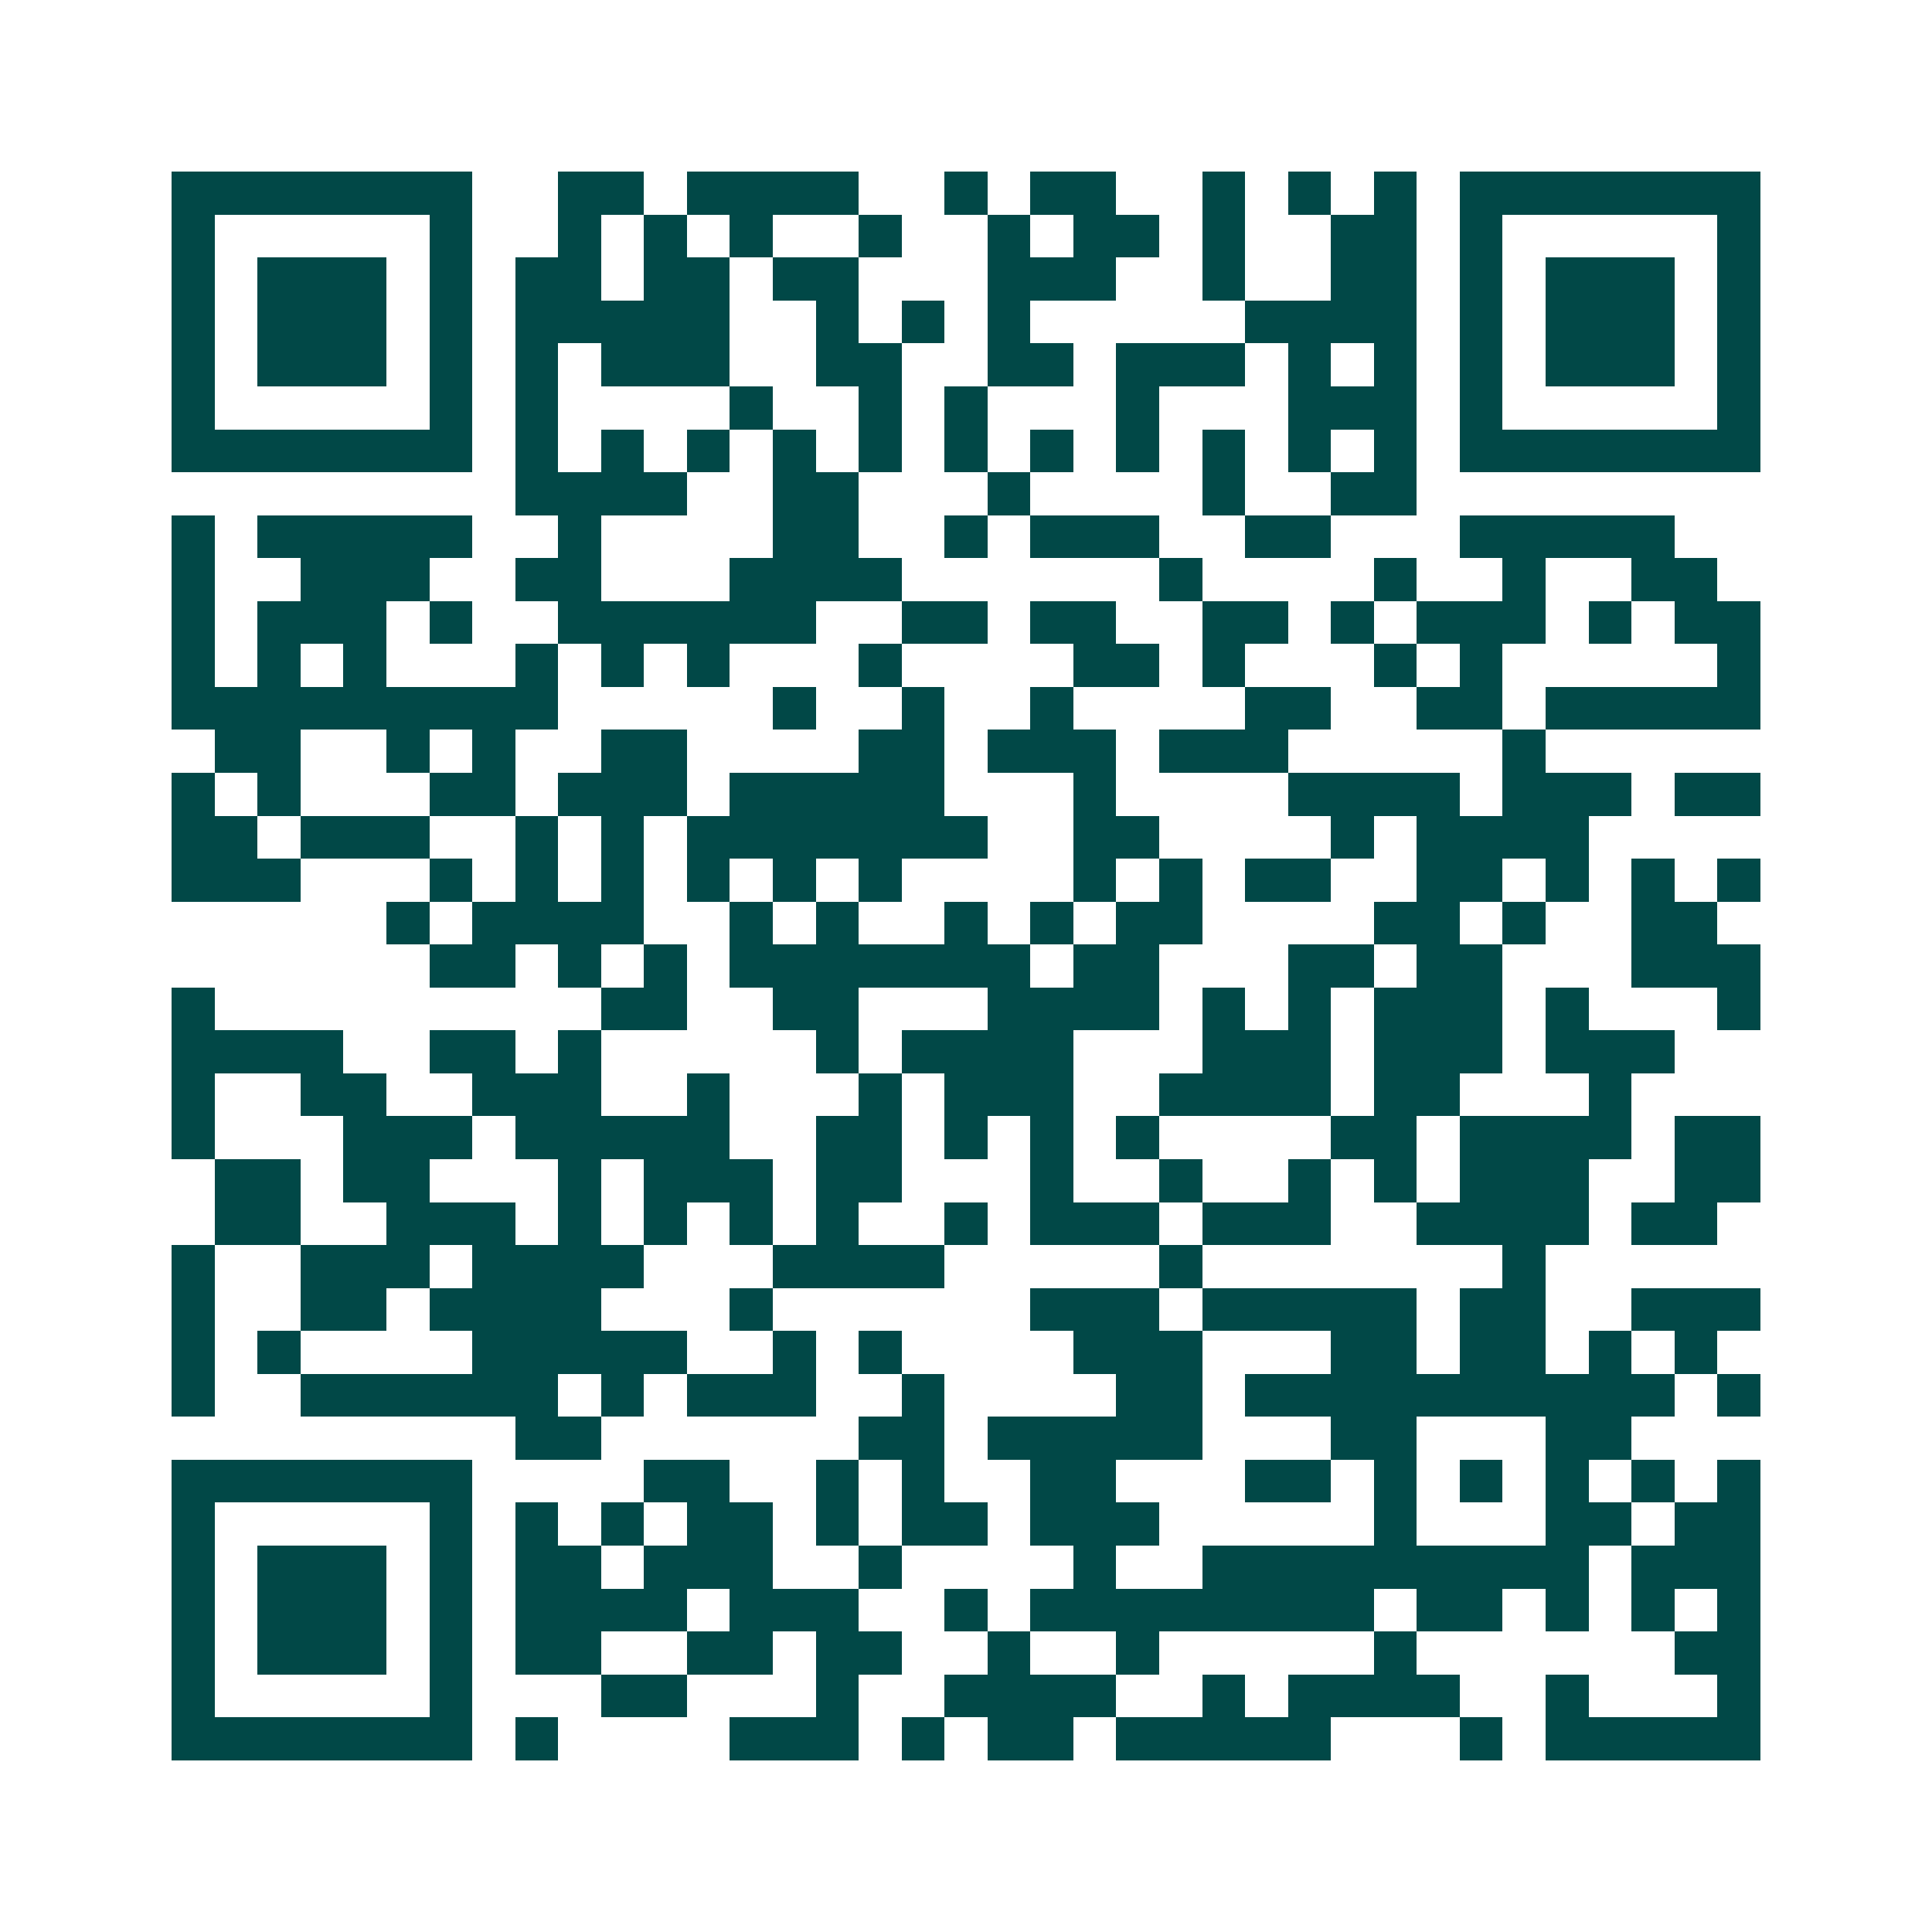 <svg xmlns="http://www.w3.org/2000/svg" width="200" height="200" viewBox="0 0 45 45" shape-rendering="crispEdges"><path fill="#ffffff" d="M0 0h45v45H0z"/><path stroke="#014847" d="M4 4.5h7m2 0h2m1 0h4m2 0h1m1 0h2m2 0h1m1 0h1m1 0h1m1 0h7M4 5.5h1m5 0h1m2 0h1m1 0h1m1 0h1m2 0h1m2 0h1m1 0h2m1 0h1m2 0h2m1 0h1m5 0h1M4 6.5h1m1 0h3m1 0h1m1 0h2m1 0h2m1 0h2m3 0h3m2 0h1m2 0h2m1 0h1m1 0h3m1 0h1M4 7.5h1m1 0h3m1 0h1m1 0h5m2 0h1m1 0h1m1 0h1m5 0h4m1 0h1m1 0h3m1 0h1M4 8.5h1m1 0h3m1 0h1m1 0h1m1 0h3m2 0h2m2 0h2m1 0h3m1 0h1m1 0h1m1 0h1m1 0h3m1 0h1M4 9.5h1m5 0h1m1 0h1m4 0h1m2 0h1m1 0h1m3 0h1m3 0h3m1 0h1m5 0h1M4 10.5h7m1 0h1m1 0h1m1 0h1m1 0h1m1 0h1m1 0h1m1 0h1m1 0h1m1 0h1m1 0h1m1 0h1m1 0h7M12 11.5h4m2 0h2m3 0h1m4 0h1m2 0h2M4 12.5h1m1 0h5m2 0h1m4 0h2m2 0h1m1 0h3m2 0h2m3 0h5M4 13.5h1m2 0h3m2 0h2m3 0h4m6 0h1m4 0h1m2 0h1m2 0h2M4 14.5h1m1 0h3m1 0h1m2 0h6m2 0h2m1 0h2m2 0h2m1 0h1m1 0h3m1 0h1m1 0h2M4 15.5h1m1 0h1m1 0h1m3 0h1m1 0h1m1 0h1m3 0h1m4 0h2m1 0h1m3 0h1m1 0h1m5 0h1M4 16.5h9m5 0h1m2 0h1m2 0h1m4 0h2m2 0h2m1 0h5M5 17.5h2m2 0h1m1 0h1m2 0h2m4 0h2m1 0h3m1 0h3m5 0h1M4 18.5h1m1 0h1m3 0h2m1 0h3m1 0h5m3 0h1m4 0h4m1 0h3m1 0h2M4 19.5h2m1 0h3m2 0h1m1 0h1m1 0h7m2 0h2m4 0h1m1 0h4M4 20.5h3m3 0h1m1 0h1m1 0h1m1 0h1m1 0h1m1 0h1m4 0h1m1 0h1m1 0h2m2 0h2m1 0h1m1 0h1m1 0h1M9 21.5h1m1 0h4m2 0h1m1 0h1m2 0h1m1 0h1m1 0h2m4 0h2m1 0h1m2 0h2M10 22.5h2m1 0h1m1 0h1m1 0h7m1 0h2m3 0h2m1 0h2m3 0h3M4 23.5h1m9 0h2m2 0h2m3 0h4m1 0h1m1 0h1m1 0h3m1 0h1m3 0h1M4 24.5h4m2 0h2m1 0h1m5 0h1m1 0h4m3 0h3m1 0h3m1 0h3M4 25.5h1m2 0h2m2 0h3m2 0h1m3 0h1m1 0h3m2 0h4m1 0h2m3 0h1M4 26.5h1m3 0h3m1 0h5m2 0h2m1 0h1m1 0h1m1 0h1m4 0h2m1 0h4m1 0h2M5 27.5h2m1 0h2m3 0h1m1 0h3m1 0h2m3 0h1m2 0h1m2 0h1m1 0h1m1 0h3m2 0h2M5 28.5h2m2 0h3m1 0h1m1 0h1m1 0h1m1 0h1m2 0h1m1 0h3m1 0h3m2 0h4m1 0h2M4 29.5h1m2 0h3m1 0h4m3 0h4m5 0h1m7 0h1M4 30.5h1m2 0h2m1 0h4m3 0h1m6 0h3m1 0h5m1 0h2m2 0h3M4 31.5h1m1 0h1m4 0h5m2 0h1m1 0h1m4 0h3m3 0h2m1 0h2m1 0h1m1 0h1M4 32.5h1m2 0h6m1 0h1m1 0h3m2 0h1m4 0h2m1 0h10m1 0h1M12 33.5h2m6 0h2m1 0h5m3 0h2m3 0h2M4 34.5h7m4 0h2m2 0h1m1 0h1m2 0h2m3 0h2m1 0h1m1 0h1m1 0h1m1 0h1m1 0h1M4 35.5h1m5 0h1m1 0h1m1 0h1m1 0h2m1 0h1m1 0h2m1 0h3m5 0h1m3 0h2m1 0h2M4 36.5h1m1 0h3m1 0h1m1 0h2m1 0h3m2 0h1m4 0h1m2 0h9m1 0h3M4 37.5h1m1 0h3m1 0h1m1 0h4m1 0h3m2 0h1m1 0h8m1 0h2m1 0h1m1 0h1m1 0h1M4 38.5h1m1 0h3m1 0h1m1 0h2m2 0h2m1 0h2m2 0h1m2 0h1m5 0h1m6 0h2M4 39.5h1m5 0h1m3 0h2m3 0h1m2 0h4m2 0h1m1 0h4m2 0h1m3 0h1M4 40.5h7m1 0h1m4 0h3m1 0h1m1 0h2m1 0h5m3 0h1m1 0h5"/></svg>
